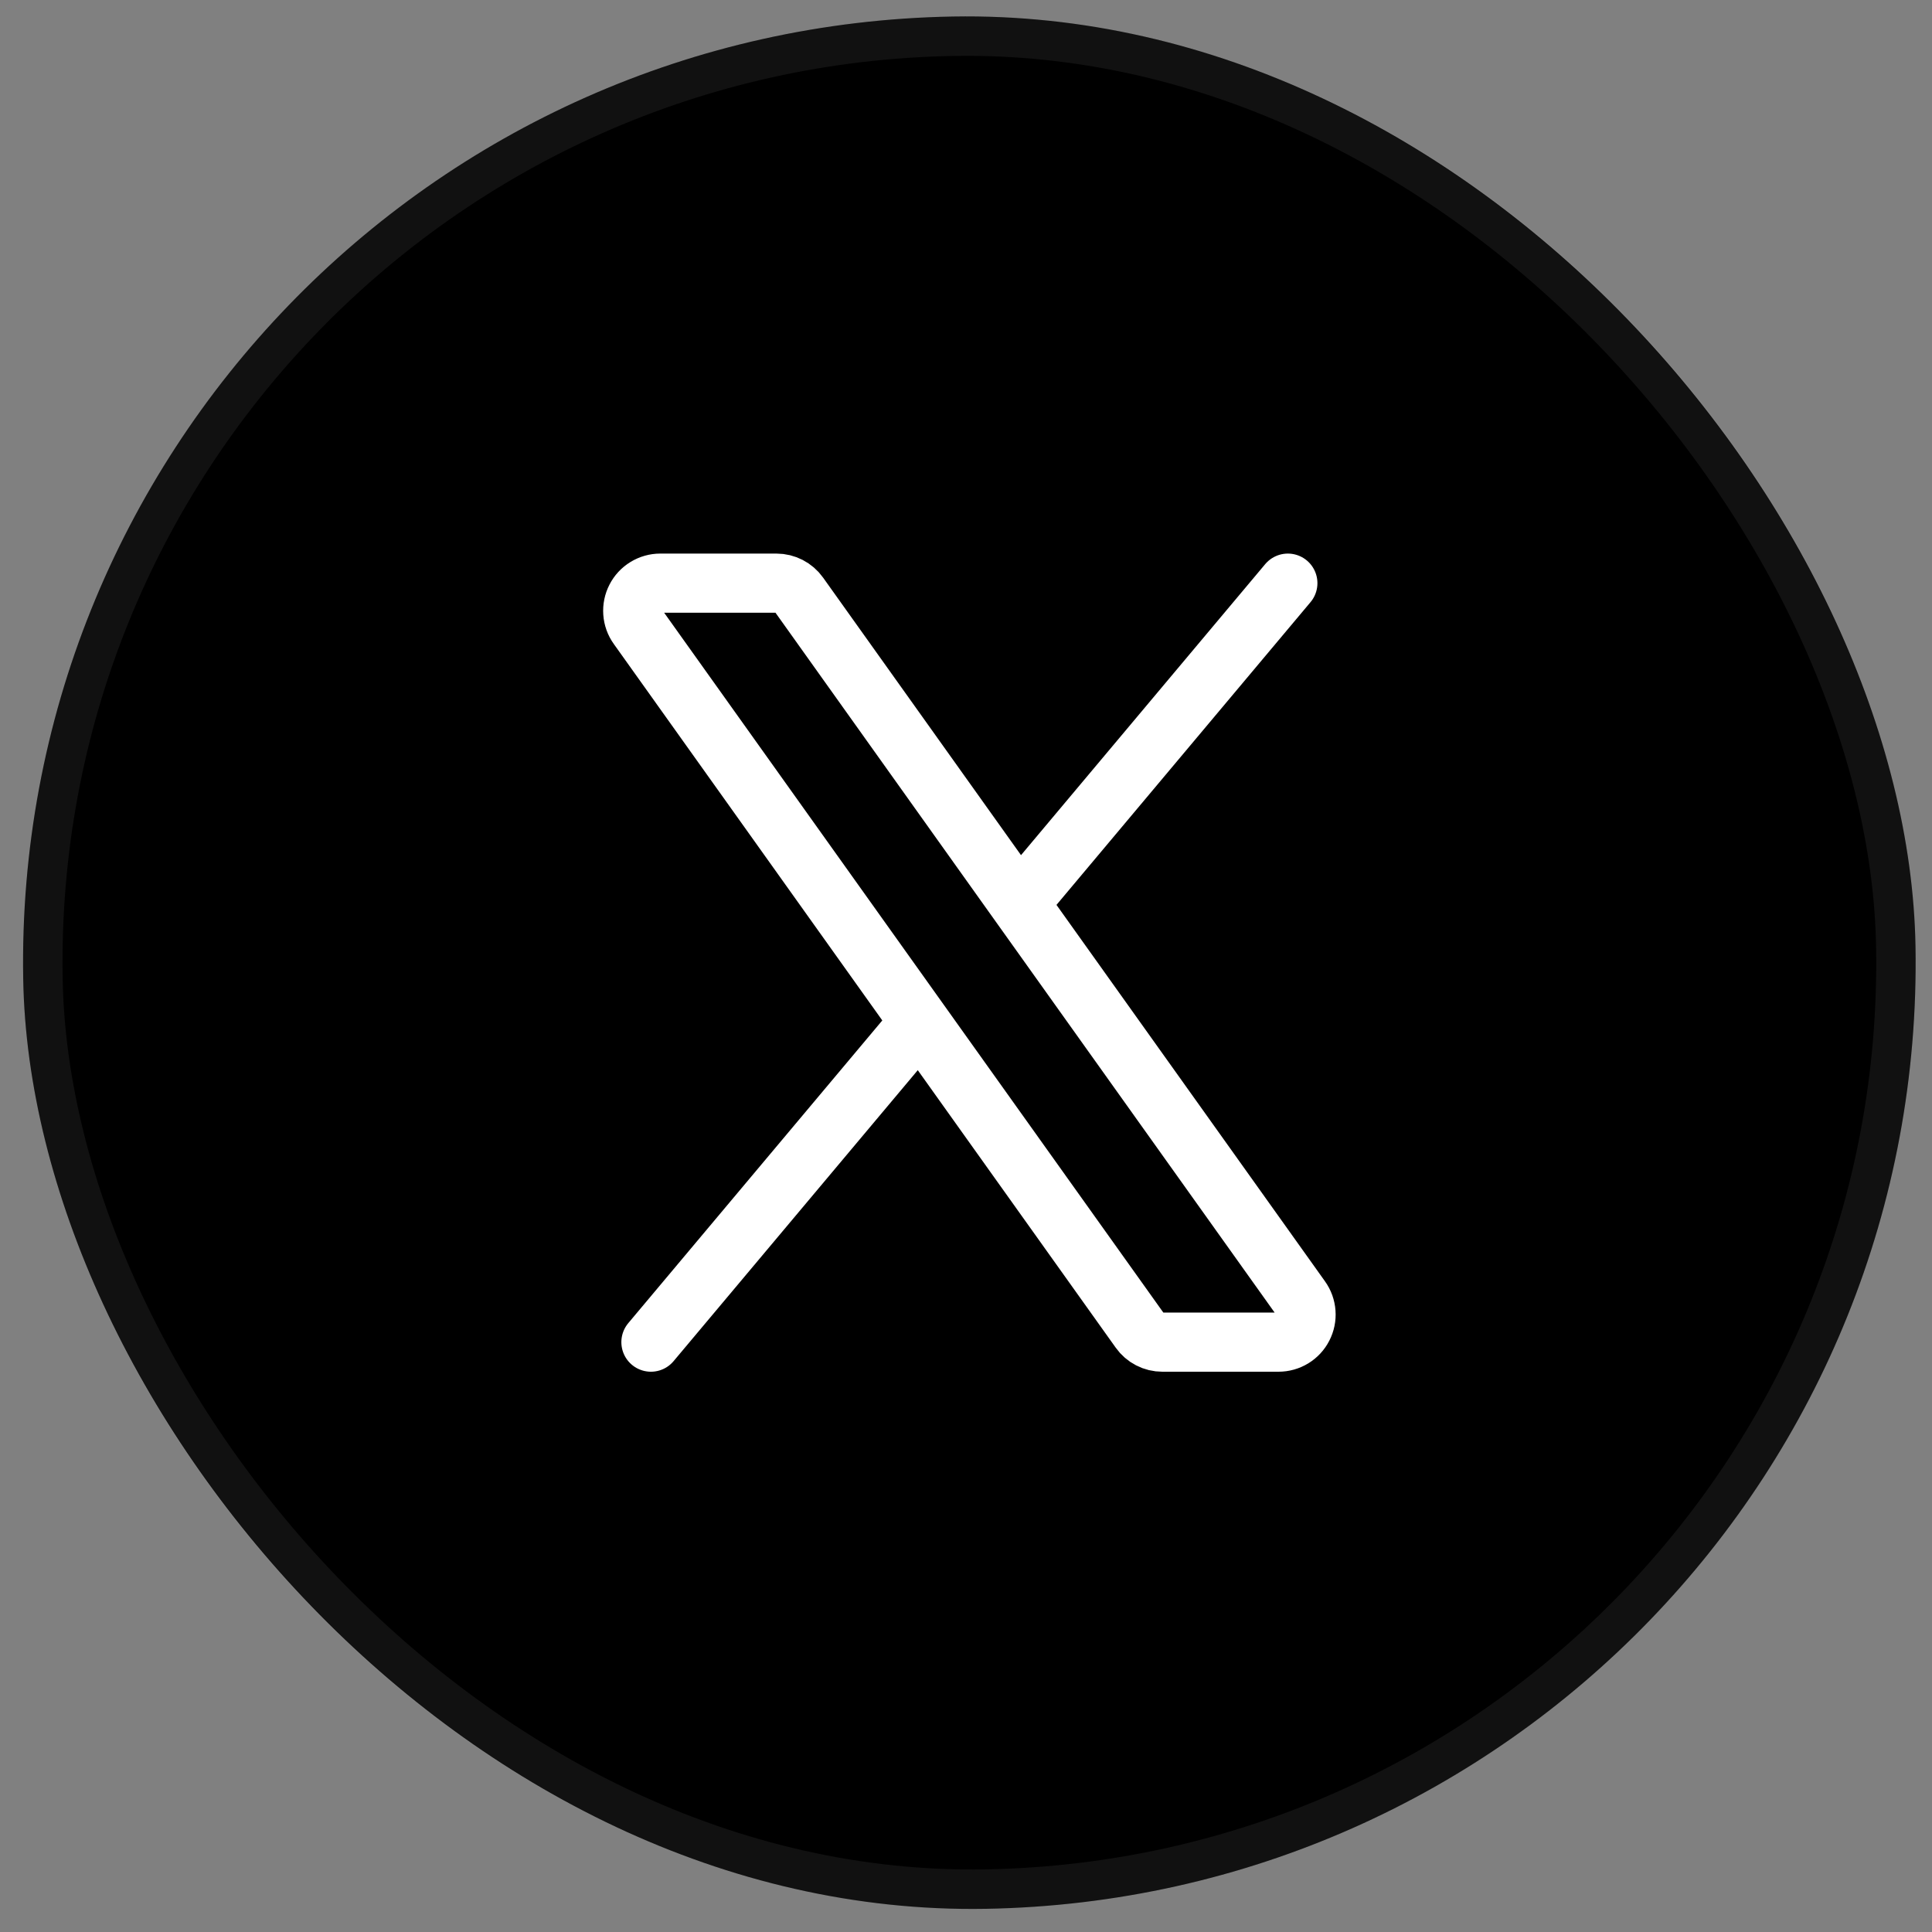 <svg width="49" height="49" viewBox="0 0 49 49" fill="none" xmlns="http://www.w3.org/2000/svg">
<rect x="0" y="0" width="49" height="49" fill="#808080" stroke="none"/>
<rect x="0.17" y="0.838" width="48" height="48" rx="24" transform="rotate(-1 0.17 0.838)" fill="black"/>
<rect x="0.679" y="1.329" width="47" height="47" rx="23.5" transform="rotate(-1 0.679 1.329)" stroke="white" stroke-opacity="0.07"/>
<path d="M25.847 22.913L20.264 15.084C20.199 14.993 20.113 14.919 20.014 14.868C19.915 14.817 19.805 14.79 19.693 14.79L16.746 14.79C16.617 14.79 16.492 14.826 16.382 14.893C16.272 14.96 16.183 15.056 16.125 15.17C16.066 15.284 16.04 15.412 16.049 15.54C16.058 15.668 16.102 15.792 16.177 15.896L23.325 25.918M25.847 22.913L32.995 32.934C33.07 33.039 33.114 33.162 33.123 33.29C33.133 33.418 33.106 33.546 33.047 33.661C32.989 33.775 32.9 33.871 32.79 33.938C32.68 34.005 32.554 34.04 32.426 34.04L29.479 34.04C29.367 34.04 29.257 34.014 29.158 33.962C29.059 33.911 28.973 33.837 28.909 33.746L23.325 25.918M25.847 22.913L32.663 14.79M23.325 25.918L16.509 34.04" stroke="white" stroke-width="1.5" stroke-linecap="round" stroke-linejoin="round"/>
</svg>
